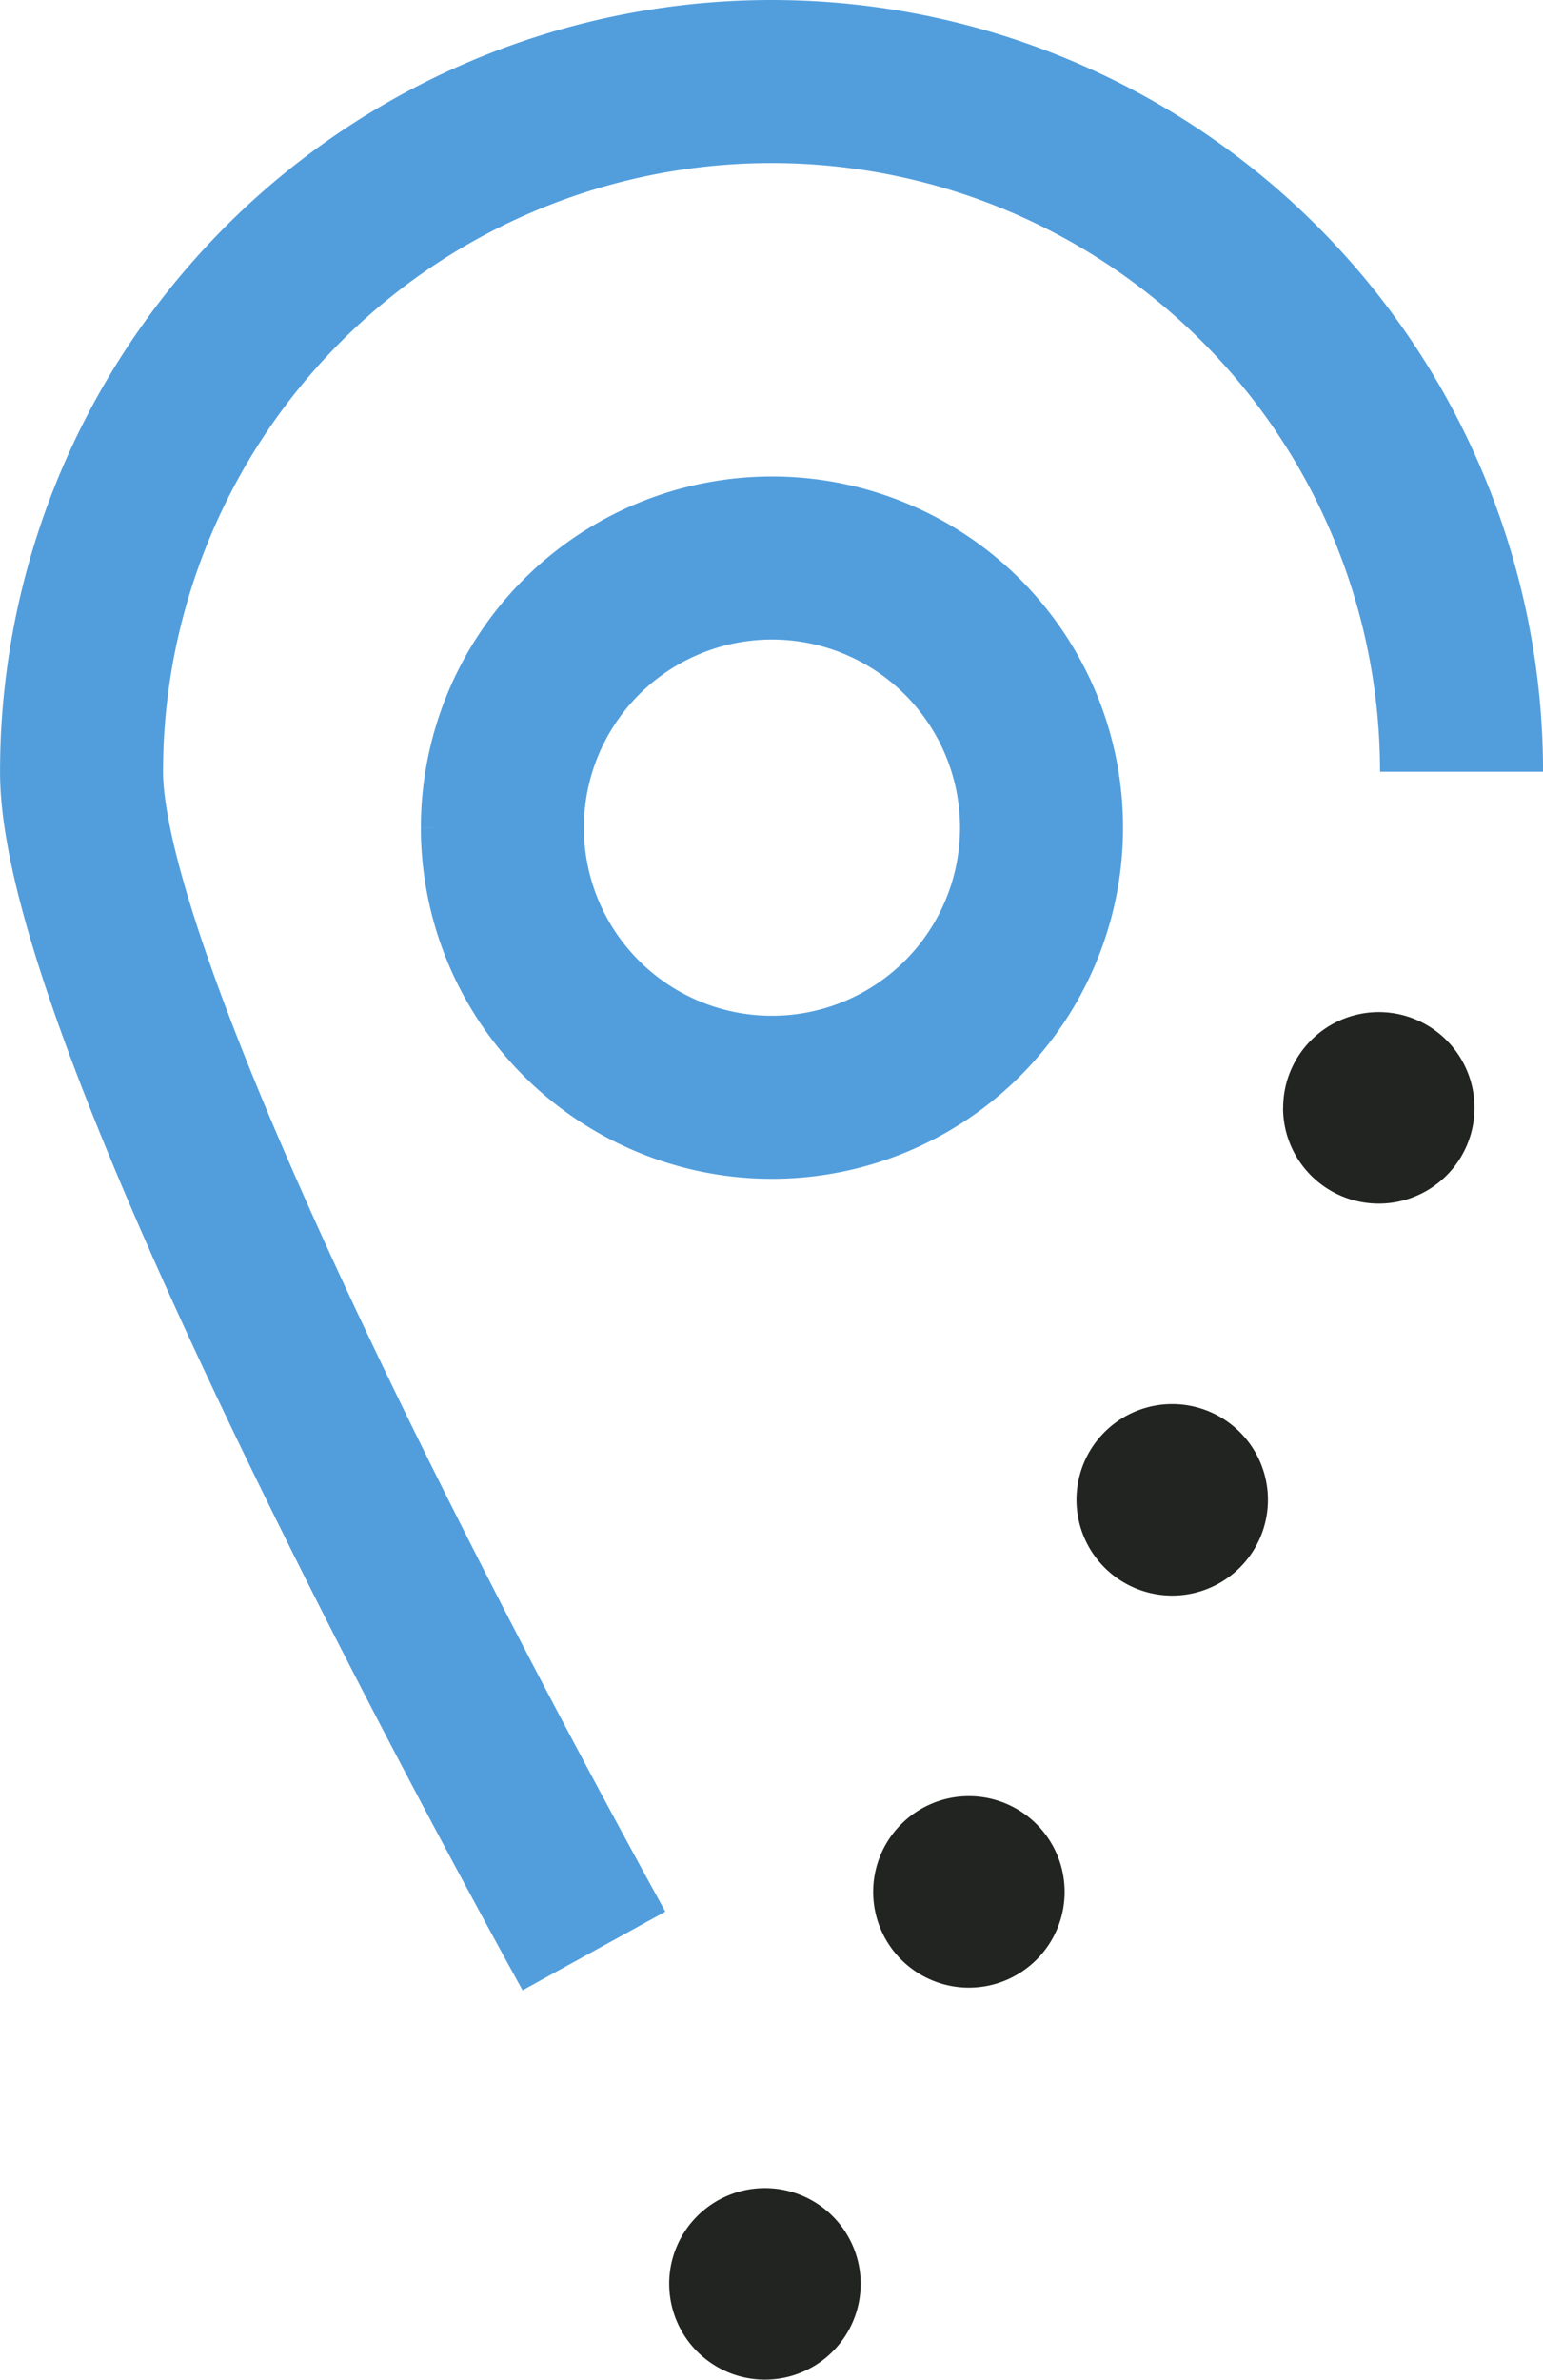 <svg xmlns="http://www.w3.org/2000/svg" width="37.864" height="58.379" viewBox="0 0 37.864 58.379">
  <g id="Group_6474" data-name="Group 6474" transform="translate(37.936 52.379) rotate(-180)">
    <g id="Group_329" data-name="Group 329" transform="translate(1.753 -6)">
      <path id="Path_2205" data-name="Path 2205" d="M23.29,10.427c4.627,8.4,12.574,23.76,12.574,28.929A16.932,16.932,0,1,1,2,39.356" transform="translate(-1.682 0.091)" fill="none" stroke="#529edd" stroke-linejoin="round" stroke-width="4"/>
      <path id="Path_2206" data-name="Path 2206" d="M5.451,30.953A2.349,2.349,0,1,0,3.1,33.3a2.349,2.349,0,0,0,2.349-2.349" transform="translate(-0.753 0.25)" fill="#212421"/>
      <path id="Path_2562" data-name="Path 2562" d="M13.984,35.219a6.615,6.615,0,1,0-6.615,6.615,6.616,6.616,0,0,0,6.615-6.615" transform="translate(9.871 2.856)" fill="none" stroke="#529edd" stroke-width="4"/>
      <path id="Path_2207" data-name="Path 2207" d="M10.476,21.418a2.349,2.349,0,1,0-2.349,2.349,2.349,2.349,0,0,0,2.349-2.349" transform="translate(-0.709 0.167)" fill="#212421"/>
      <path id="Path_2208" data-name="Path 2208" d="M15.422,11.884a2.349,2.349,0,1,0-2.349,2.349,2.349,2.349,0,0,0,2.349-2.349" transform="translate(-0.666 0.083)" fill="#212421"/>
      <path id="Path_2209" data-name="Path 2209" d="M20.384,2.349A2.349,2.349,0,1,0,18.035,4.7a2.349,2.349,0,0,0,2.35-2.349" transform="translate(-0.623)" fill="#212421"/>
    </g>
  </g>
</svg>
